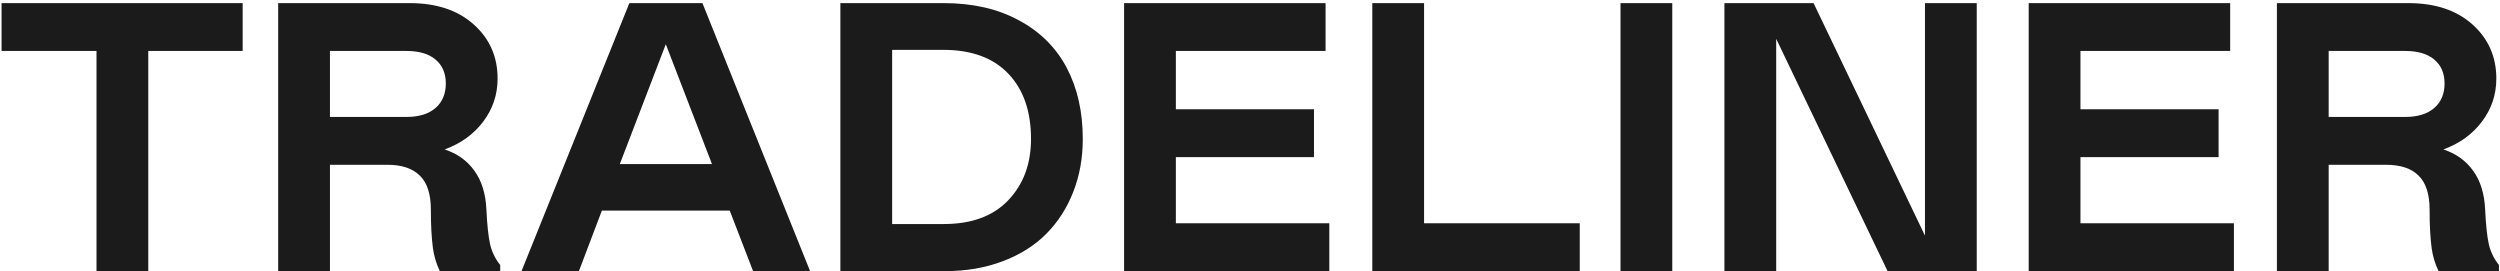 <?xml version="1.0" encoding="UTF-8"?> <svg xmlns="http://www.w3.org/2000/svg" width="627" height="68" viewBox="0 0 627 68" fill="none"><path d="M60.859 0.781V12.781H37.188V68H24.203V12.781H0.391V0.781H60.859ZM125.453 68H110.312C109.438 66.188 108.859 64.266 108.578 62.234C108.234 59.672 108.062 56.469 108.062 52.625C108.062 48.688 107.141 45.828 105.297 44.047C103.484 42.234 100.766 41.328 97.141 41.328H82.75V68H69.766V0.781H102.719C109.469 0.781 114.828 2.562 118.797 6.125C122.797 9.688 124.797 14.219 124.797 19.719C124.797 23.719 123.594 27.312 121.188 30.5C118.812 33.656 115.594 35.984 111.531 37.484C114.688 38.516 117.172 40.297 118.984 42.828C120.797 45.328 121.797 48.531 121.984 52.438C122.172 56.375 122.484 59.328 122.922 61.297C123.391 63.234 124.234 64.953 125.453 66.453V68ZM82.75 29.328H101.922C105.078 29.328 107.516 28.578 109.234 27.078C110.953 25.578 111.812 23.531 111.812 20.938C111.812 18.375 110.953 16.375 109.234 14.938C107.547 13.5 105.109 12.781 101.922 12.781H82.75V29.328ZM130.797 68L157.844 0.781H176.172L203.172 68H188.875L183.016 52.812H150.953L145.188 68H130.797ZM155.453 41.141H178.562L166.984 11.094L155.453 41.141ZM210.766 68V0.781H236.688C243.969 0.781 250.25 2.219 255.531 5.094C260.844 7.938 264.844 11.906 267.531 17C270.219 22.094 271.562 28.047 271.562 34.859C271.562 39.641 270.766 44.062 269.172 48.125C267.609 52.156 265.359 55.656 262.422 58.625C259.516 61.562 255.875 63.859 251.5 65.516C247.125 67.172 242.281 68 236.969 68H210.766ZM223.75 12.5V56.188H236.688C243.688 56.188 249.078 54.203 252.859 50.234C256.672 46.234 258.578 41.109 258.578 34.859C258.578 27.891 256.672 22.422 252.859 18.453C249.078 14.484 243.625 12.5 236.5 12.5H223.75ZM281.922 0.781H332.453V12.781H294.906V27.406H329.547V39.406H294.906V56H333.391V68H281.922V0.781ZM344.172 0.781H357.156V56H396.203V68H344.172V0.781ZM406.422 68V0.781H419.406V68H406.422ZM445.469 9.734V68H432.484V0.781H454.844L482.781 59.094V0.781H495.766V68H473.406L445.469 9.734ZM508.797 0.781H559.328V12.781H521.781V27.406H556.422V39.406H521.781V56H560.266V68H508.797V0.781ZM626.734 68H611.594C610.719 66.188 610.141 64.266 609.859 62.234C609.516 59.672 609.344 56.469 609.344 52.625C609.344 48.688 608.422 45.828 606.578 44.047C604.766 42.234 602.047 41.328 598.422 41.328H584.031V68H571.047V0.781H604C610.75 0.781 616.109 2.562 620.078 6.125C624.078 9.688 626.078 14.219 626.078 19.719C626.078 23.719 624.875 27.312 622.469 30.5C620.094 33.656 616.875 35.984 612.812 37.484C615.969 38.516 618.453 40.297 620.266 42.828C622.078 45.328 623.078 48.531 623.266 52.438C623.453 56.375 623.766 59.328 624.203 61.297C624.672 63.234 625.516 64.953 626.734 66.453V68ZM584.031 29.328H603.203C606.359 29.328 608.797 28.578 610.516 27.078C612.234 25.578 613.094 23.531 613.094 20.938C613.094 18.375 612.234 16.375 610.516 14.938C608.828 13.5 606.391 12.781 603.203 12.781H584.031V29.328Z" fill="#1B1B1B"></path></svg> 